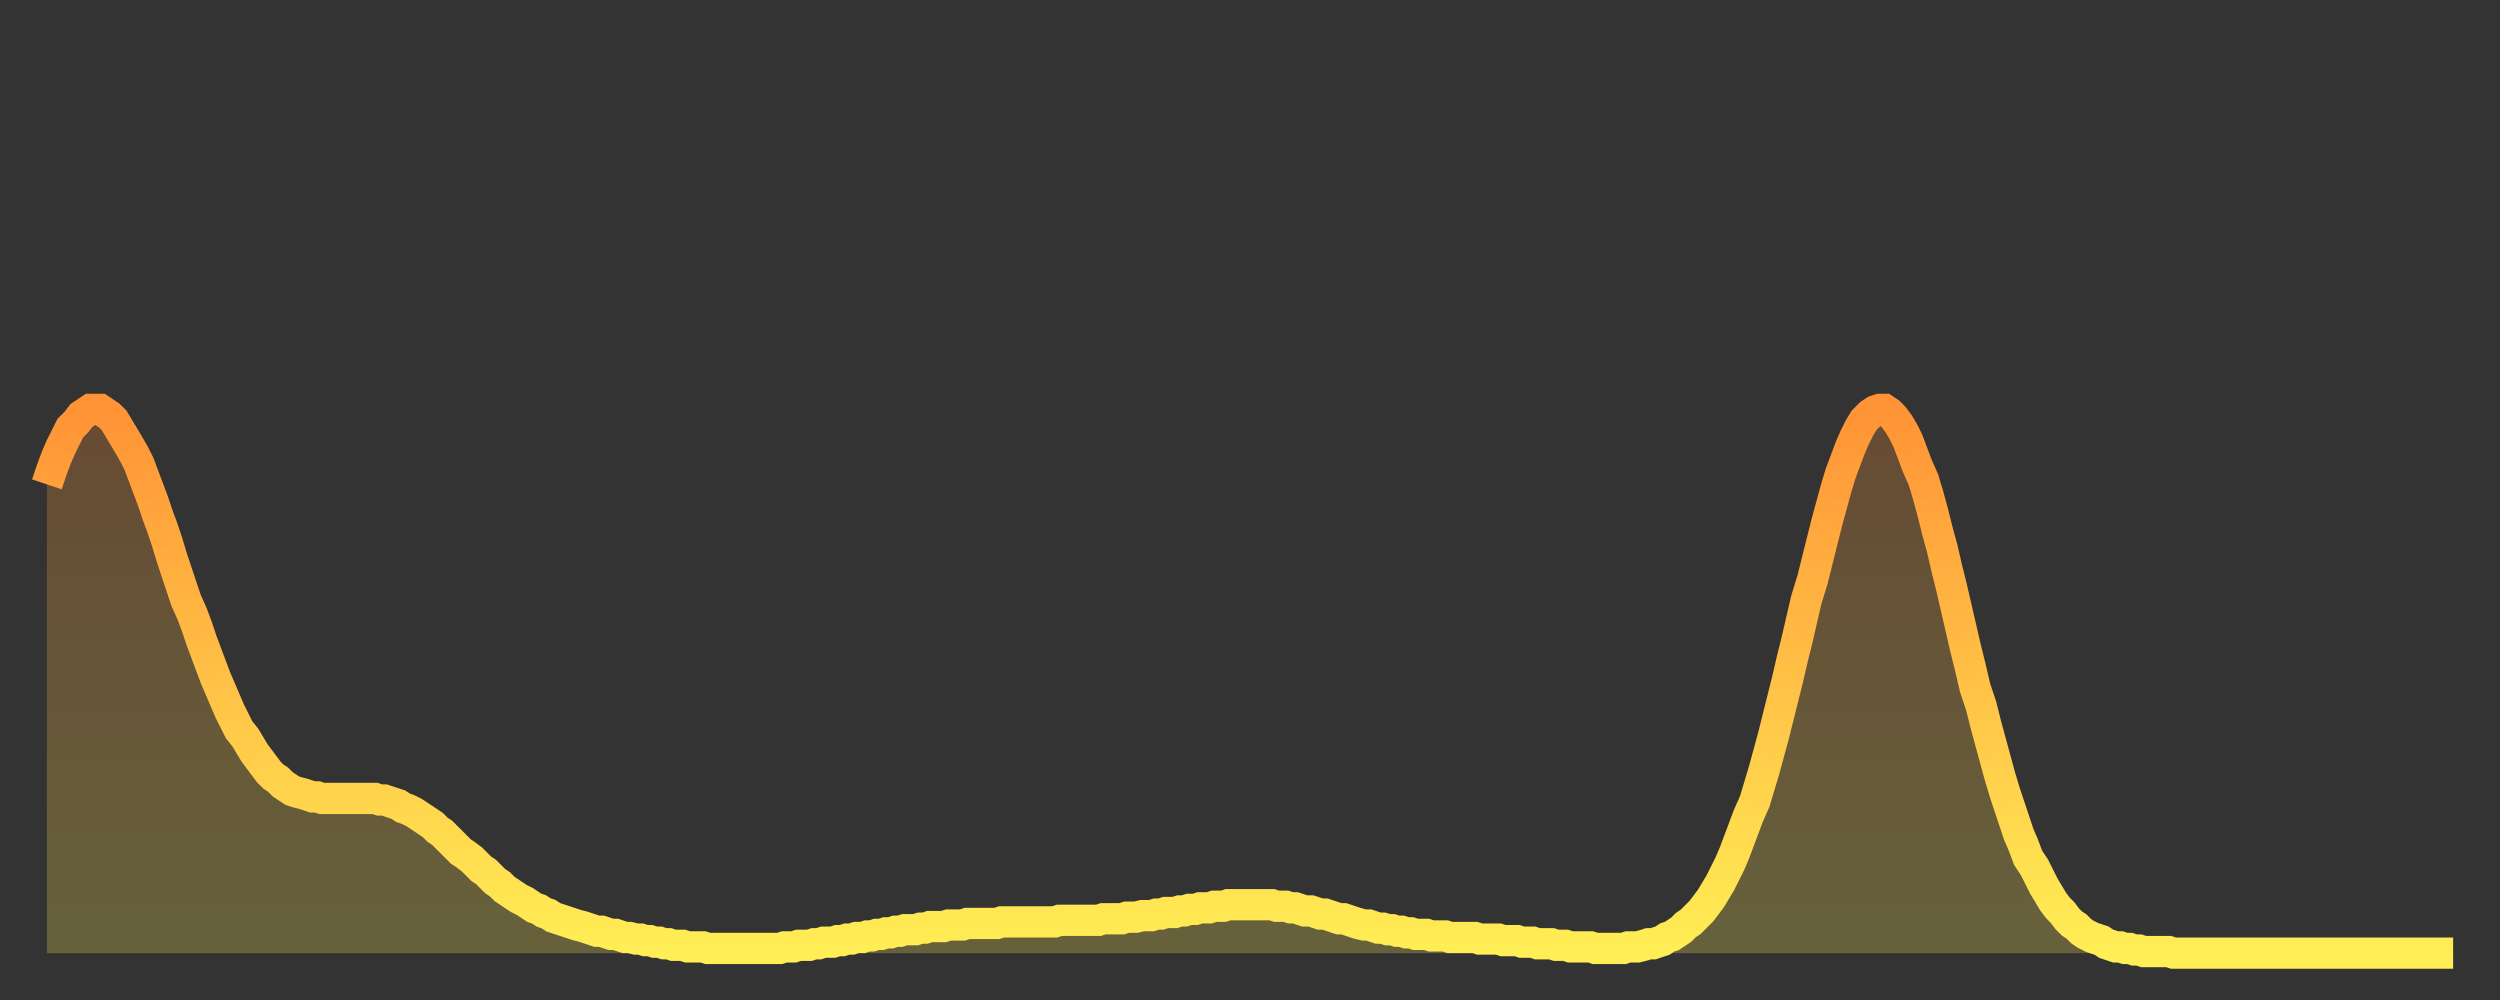 <?xml version="1.0" encoding="utf-8" ?>
<svg baseProfile="full" height="64" version="1.1" width="160" xmlns="http://www.w3.org/2000/svg" xmlns:ev="http://www.w3.org/2001/xml-events" xmlns:xlink="http://www.w3.org/1999/xlink"><rect width="100%" height="100%" fill="#333333" stroke="none"/><defs><linearGradient id="id1417976" x1="0" x2="0" y1="0" y2="1"><stop offset="0%" stop-color="#ff9336" /><stop offset="50%" stop-color="#ffc146" /><stop offset="100%" stop-color="#ffee55" /></linearGradient></defs><g transform="translate(3,3)"><g><path d="M 0.0 28.0 0.3 27.1 0.6 26.3 0.9 25.6 1.2 25.0 1.5 24.4 1.9 24.0 2.2 23.6 2.5 23.4 2.8 23.2 3.1 23.2 3.4 23.2 3.7 23.4 4.0 23.6 4.3 23.9 4.6 24.4 4.9 24.9 5.2 25.4 5.6 26.1 5.9 26.7 6.2 27.5 6.5 28.3 6.8 29.1 7.1 30.0 7.4 30.8 7.7 31.7 8.0 32.7 8.3 33.6 8.6 34.5 8.9 35.4 9.3 36.3 9.6 37.1 9.9 38.0 10.2 38.8 10.5 39.6 10.8 40.4 11.1 41.1 11.4 41.8 11.7 42.5 12.0 43.1 12.3 43.7 12.7 44.2 13.0 44.7 13.3 45.2 13.6 45.6 13.9 46.0 14.2 46.4 14.5 46.7 14.8 46.9 15.1 47.2 15.4 47.4 15.7 47.6 16.0 47.7 16.4 47.8 16.7 47.9 17.0 48.0 17.3 48.0 17.6 48.1 17.9 48.1 18.2 48.1 18.5 48.1 18.8 48.1 19.1 48.1 19.4 48.1 19.8 48.1 20.1 48.1 20.4 48.1 20.7 48.1 21.0 48.1 21.3 48.2 21.6 48.2 21.9 48.3 22.2 48.4 22.5 48.5 22.8 48.7 23.1 48.8 23.5 49.0 23.8 49.2 24.1 49.4 24.4 49.6 24.7 49.8 25.0 50.1 25.3 50.3 25.6 50.6 25.9 50.9 26.2 51.2 26.5 51.5 26.8 51.7 27.2 52.0 27.5 52.3 27.8 52.6 28.1 52.8 28.4 53.1 28.7 53.4 29.0 53.6 29.3 53.9 29.6 54.1 29.9 54.3 30.2 54.5 30.6 54.7 30.9 54.9 31.2 55.1 31.5 55.2 31.8 55.4 32.1 55.5 32.4 55.7 32.7 55.8 33.0 55.9 33.3 56.0 33.6 56.1 33.9 56.2 34.3 56.3 34.6 56.4 34.9 56.5 35.2 56.6 35.5 56.6 35.8 56.7 36.1 56.8 36.4 56.8 36.7 56.9 37.0 57.0 37.3 57.0 37.7 57.1 38.0 57.1 38.3 57.2 38.6 57.2 38.9 57.3 39.2 57.3 39.5 57.4 39.8 57.4 40.1 57.5 40.4 57.5 40.7 57.5 41.0 57.6 41.4 57.6 41.7 57.6 42.0 57.6 42.3 57.7 42.6 57.7 42.9 57.7 43.2 57.7 43.5 57.7 43.8 57.7 44.1 57.7 44.4 57.7 44.7 57.7 45.1 57.7 45.4 57.7 45.7 57.7 46.0 57.7 46.3 57.7 46.6 57.7 46.9 57.7 47.2 57.6 47.5 57.6 47.8 57.6 48.1 57.5 48.5 57.5 48.8 57.5 49.1 57.4 49.4 57.4 49.7 57.3 50.0 57.3 50.3 57.3 50.6 57.2 50.9 57.2 51.2 57.1 51.5 57.1 51.8 57.0 52.2 57.0 52.5 56.9 52.8 56.9 53.1 56.8 53.4 56.8 53.7 56.7 54.0 56.7 54.3 56.6 54.6 56.6 54.9 56.5 55.2 56.5 55.6 56.5 55.9 56.4 56.2 56.4 56.5 56.3 56.8 56.3 57.1 56.3 57.4 56.3 57.7 56.2 58.0 56.2 58.3 56.2 58.6 56.2 58.9 56.1 59.3 56.1 59.6 56.1 59.9 56.1 60.2 56.1 60.5 56.1 60.8 56.1 61.1 56.0 61.4 56.0 61.7 56.0 62.0 56.0 62.3 56.0 62.6 56.0 63.0 56.0 63.3 56.0 63.6 56.0 63.9 56.0 64.2 56.0 64.5 56.0 64.8 55.9 65.1 55.9 65.4 55.9 65.7 55.9 66.0 55.9 66.4 55.9 66.7 55.9 67.0 55.9 67.3 55.9 67.6 55.8 67.9 55.8 68.2 55.8 68.5 55.8 68.8 55.8 69.1 55.7 69.4 55.7 69.7 55.7 70.1 55.6 70.4 55.6 70.7 55.6 71.0 55.5 71.3 55.5 71.6 55.4 71.9 55.4 72.2 55.4 72.5 55.3 72.8 55.3 73.1 55.2 73.5 55.2 73.8 55.1 74.1 55.1 74.4 55.1 74.7 55.0 75.0 55.0 75.3 55.0 75.6 54.9 75.9 54.9 76.2 54.9 76.5 54.9 76.8 54.9 77.2 54.9 77.5 54.9 77.8 54.9 78.1 54.9 78.4 54.9 78.7 55.0 79.0 55.0 79.3 55.0 79.6 55.1 79.9 55.1 80.2 55.2 80.5 55.3 80.9 55.3 81.2 55.4 81.5 55.5 81.8 55.5 82.1 55.6 82.4 55.7 82.7 55.8 83.0 55.8 83.3 55.9 83.6 56.0 83.9 56.1 84.3 56.2 84.6 56.2 84.9 56.3 85.2 56.4 85.5 56.4 85.8 56.5 86.1 56.5 86.4 56.6 86.7 56.6 87.0 56.7 87.3 56.7 87.6 56.8 88.0 56.8 88.3 56.8 88.6 56.9 88.9 56.9 89.2 56.9 89.5 56.9 89.8 57.0 90.1 57.0 90.4 57.0 90.7 57.0 91.0 57.0 91.4 57.0 91.7 57.1 92.0 57.1 92.3 57.1 92.6 57.1 92.9 57.1 93.2 57.2 93.5 57.2 93.8 57.2 94.1 57.2 94.4 57.3 94.7 57.3 95.1 57.3 95.4 57.4 95.7 57.4 96.0 57.4 96.3 57.4 96.6 57.5 96.9 57.5 97.2 57.5 97.5 57.6 97.8 57.6 98.1 57.6 98.4 57.6 98.8 57.6 99.1 57.7 99.4 57.7 99.7 57.7 100.0 57.7 100.3 57.7 100.6 57.7 100.9 57.7 101.2 57.6 101.5 57.6 101.8 57.6 102.2 57.5 102.5 57.4 102.8 57.4 103.1 57.3 103.4 57.2 103.7 57.0 104.0 56.9 104.3 56.7 104.6 56.5 104.9 56.2 105.2 56.0 105.5 55.7 105.9 55.3 106.2 54.9 106.5 54.5 106.8 54.0 107.1 53.5 107.4 52.9 107.7 52.3 108.0 51.6 108.3 50.8 108.6 50.0 108.9 49.2 109.3 48.3 109.6 47.3 109.9 46.3 110.2 45.2 110.5 44.1 110.8 42.9 111.1 41.7 111.4 40.5 111.7 39.2 112.0 38.0 112.3 36.7 112.6 35.4 113.0 34.1 113.3 32.9 113.6 31.7 113.9 30.5 114.2 29.4 114.5 28.3 114.8 27.3 115.1 26.5 115.4 25.7 115.7 25.0 116.0 24.4 116.3 23.9 116.7 23.5 117.0 23.3 117.3 23.2 117.6 23.2 117.9 23.4 118.2 23.7 118.5 24.1 118.8 24.6 119.1 25.2 119.4 26.0 119.7 26.8 120.1 27.7 120.4 28.7 120.7 29.8 121.0 31.0 121.3 32.1 121.6 33.4 121.9 34.6 122.2 35.9 122.5 37.2 122.8 38.5 123.1 39.7 123.4 41.0 123.8 42.2 124.1 43.4 124.4 44.5 124.7 45.6 125.0 46.7 125.3 47.7 125.6 48.6 125.9 49.5 126.2 50.4 126.5 51.1 126.8 51.9 127.2 52.5 127.5 53.1 127.8 53.7 128.1 54.2 128.4 54.7 128.7 55.1 129.0 55.4 129.3 55.8 129.6 56.1 129.9 56.3 130.2 56.6 130.5 56.8 130.9 57.0 131.2 57.1 131.5 57.2 131.8 57.4 132.1 57.5 132.4 57.6 132.7 57.6 133.0 57.7 133.3 57.7 133.6 57.8 133.9 57.8 134.2 57.9 134.6 57.9 134.9 57.9 135.2 57.9 135.5 57.9 135.8 57.9 136.1 58.0 136.4 58.0 136.7 58.0 137.0 58.0 137.3 58.0 137.6 58.0 138.0 58.0 138.3 58.0 138.6 58.0 138.9 58.0 139.2 58.0 139.5 58.0 139.8 58.0 140.1 58.0 140.4 58.0 140.7 58.0 141.0 58.0 141.3 58.0 141.7 58.0 142.0 58.0 142.3 58.0 142.6 58.0 142.9 58.0 143.2 58.0 143.5 58.0 143.8 58.0 144.1 58.0 144.4 58.0 144.7 58.0 145.1 58.0 145.4 58.0 145.7 58.0 146.0 58.0 146.3 58.0 146.6 58.0 146.9 58.0 147.2 58.0 147.5 58.0 147.8 58.0 148.1 58.0 148.4 58.0 148.8 58.0 149.1 58.0 149.4 58.0 149.7 58.0 150.0 58.0 150.3 58.0 150.6 58.0 150.9 58.0 151.2 58.0 151.5 58.0 151.8 58.0 152.1 58.0 152.5 58.0 152.8 58.0 153.1 58.0 153.4 58.0 153.7 58.0 154.0 58.0" fill="none" id="graph-curve" opacity="1" stroke="url(#id1417976)" stroke-width="2" /><path d="M 0 58 L 0.0 28.0 0.3 27.1 0.6 26.3 0.9 25.6 1.2 25.0 1.5 24.4 1.9 24.0 2.2 23.6 2.5 23.4 2.8 23.2 3.1 23.2 3.4 23.2 3.7 23.4 4.0 23.6 4.3 23.9 4.6 24.4 4.9 24.9 5.2 25.4 5.6 26.1 5.9 26.7 6.2 27.5 6.5 28.3 6.8 29.1 7.1 30.0 7.4 30.8 7.7 31.7 8.0 32.7 8.3 33.6 8.6 34.5 8.9 35.4 9.3 36.3 9.6 37.1 9.9 38.0 10.2 38.8 10.5 39.6 10.8 40.4 11.1 41.1 11.4 41.8 11.7 42.5 12.0 43.1 12.3 43.7 12.7 44.2 13.0 44.7 13.3 45.2 13.6 45.6 13.9 46.0 14.2 46.4 14.5 46.7 14.8 46.9 15.1 47.2 15.4 47.4 15.7 47.6 16.0 47.7 16.4 47.8 16.7 47.9 17.0 48.0 17.3 48.0 17.6 48.1 17.9 48.1 18.2 48.1 18.5 48.1 18.8 48.1 19.1 48.1 19.4 48.1 19.8 48.1 20.1 48.1 20.4 48.1 20.7 48.1 21.0 48.1 21.3 48.2 21.6 48.2 21.9 48.3 22.2 48.4 22.5 48.5 22.8 48.7 23.1 48.8 23.5 49.0 23.8 49.2 24.1 49.4 24.4 49.6 24.7 49.8 25.0 50.1 25.3 50.3 25.6 50.6 25.9 50.9 26.2 51.2 26.5 51.5 26.8 51.7 27.2 52.0 27.5 52.3 27.8 52.6 28.1 52.8 28.4 53.1 28.7 53.4 29.0 53.6 29.3 53.9 29.6 54.1 29.9 54.3 30.2 54.5 30.6 54.7 30.9 54.9 31.2 55.1 31.5 55.2 31.8 55.4 32.1 55.5 32.4 55.7 32.7 55.8 33.0 55.9 33.3 56.0 33.6 56.1 33.9 56.2 34.3 56.3 34.6 56.4 34.9 56.5 35.2 56.6 35.5 56.6 35.8 56.7 36.1 56.8 36.4 56.8 36.7 56.9 37.0 57.0 37.3 57.0 37.7 57.1 38.0 57.1 38.3 57.2 38.6 57.2 38.9 57.3 39.2 57.3 39.5 57.4 39.8 57.4 40.1 57.5 40.4 57.5 40.7 57.5 41.0 57.6 41.4 57.6 41.7 57.6 42.0 57.6 42.3 57.7 42.6 57.7 42.9 57.7 43.2 57.7 43.5 57.7 43.8 57.7 44.1 57.7 44.4 57.7 44.7 57.7 45.1 57.7 45.4 57.7 45.7 57.7 46.0 57.7 46.3 57.7 46.6 57.7 46.9 57.7 47.2 57.6 47.5 57.6 47.8 57.6 48.1 57.5 48.5 57.5 48.8 57.5 49.1 57.4 49.4 57.4 49.7 57.3 50.0 57.3 50.3 57.3 50.6 57.2 50.9 57.2 51.2 57.1 51.5 57.1 51.8 57.0 52.2 57.0 52.5 56.9 52.8 56.9 53.1 56.8 53.4 56.8 53.7 56.7 54.0 56.7 54.3 56.6 54.6 56.6 54.9 56.5 55.2 56.5 55.6 56.5 55.9 56.4 56.2 56.4 56.5 56.3 56.8 56.3 57.1 56.3 57.4 56.3 57.7 56.2 58.0 56.2 58.3 56.2 58.6 56.2 58.9 56.1 59.3 56.1 59.6 56.1 59.9 56.1 60.2 56.1 60.5 56.1 60.8 56.1 61.1 56.0 61.4 56.0 61.7 56.0 62.0 56.0 62.3 56.0 62.6 56.0 63.0 56.0 63.3 56.0 63.6 56.0 63.9 56.0 64.2 56.0 64.5 56.0 64.8 55.9 65.1 55.9 65.4 55.9 65.7 55.9 66.0 55.9 66.4 55.9 66.7 55.9 67.0 55.9 67.3 55.9 67.6 55.8 67.9 55.8 68.2 55.8 68.5 55.8 68.8 55.8 69.1 55.7 69.4 55.7 69.7 55.7 70.1 55.6 70.4 55.6 70.7 55.6 71.0 55.5 71.3 55.5 71.6 55.4 71.9 55.4 72.2 55.4 72.5 55.3 72.8 55.3 73.1 55.2 73.5 55.2 73.8 55.1 74.1 55.1 74.4 55.1 74.7 55.0 75.0 55.0 75.3 55.0 75.6 54.9 75.9 54.9 76.2 54.9 76.5 54.9 76.8 54.9 77.2 54.9 77.5 54.9 77.8 54.9 78.1 54.9 78.4 54.9 78.7 55.0 79.0 55.0 79.3 55.0 79.6 55.1 79.9 55.1 80.2 55.2 80.5 55.3 80.9 55.3 81.2 55.4 81.5 55.5 81.8 55.5 82.1 55.6 82.4 55.7 82.7 55.8 83.0 55.8 83.3 55.9 83.6 56.0 83.9 56.1 84.3 56.2 84.6 56.2 84.9 56.3 85.2 56.4 85.5 56.4 85.8 56.5 86.1 56.5 86.4 56.6 86.7 56.6 87.0 56.7 87.3 56.7 87.6 56.8 88.0 56.8 88.3 56.8 88.6 56.9 88.9 56.9 89.2 56.9 89.5 56.9 89.8 57.0 90.1 57.0 90.4 57.0 90.7 57.0 91.0 57.0 91.4 57.0 91.7 57.1 92.0 57.1 92.3 57.1 92.6 57.1 92.9 57.1 93.2 57.2 93.5 57.2 93.8 57.2 94.1 57.2 94.4 57.3 94.7 57.3 95.1 57.3 95.4 57.4 95.7 57.4 96.0 57.4 96.3 57.4 96.6 57.5 96.9 57.5 97.2 57.5 97.5 57.6 97.8 57.6 98.1 57.6 98.4 57.6 98.8 57.6 99.1 57.7 99.4 57.7 99.7 57.7 100.0 57.7 100.3 57.7 100.6 57.7 100.9 57.7 101.2 57.6 101.5 57.6 101.8 57.6 102.2 57.5 102.5 57.4 102.8 57.4 103.1 57.3 103.4 57.2 103.7 57.0 104.0 56.9 104.3 56.7 104.6 56.5 104.9 56.2 105.2 56.0 105.5 55.7 105.9 55.3 106.2 54.9 106.5 54.5 106.8 54.0 107.1 53.5 107.4 52.9 107.7 52.3 108.0 51.6 108.3 50.8 108.6 50.0 108.9 49.2 109.3 48.3 109.6 47.3 109.9 46.3 110.2 45.2 110.5 44.1 110.8 42.9 111.1 41.7 111.4 40.5 111.7 39.2 112.0 38.0 112.3 36.7 112.6 35.4 113.0 34.1 113.3 32.9 113.6 31.7 113.9 30.5 114.2 29.4 114.5 28.3 114.8 27.3 115.1 26.5 115.4 25.7 115.7 25.0 116.0 24.4 116.3 23.9 116.7 23.5 117.0 23.3 117.3 23.2 117.6 23.2 117.9 23.4 118.2 23.7 118.5 24.1 118.8 24.6 119.1 25.2 119.4 26.0 119.7 26.8 120.1 27.7 120.4 28.7 120.7 29.8 121.0 31.0 121.3 32.1 121.6 33.4 121.9 34.6 122.2 35.9 122.5 37.2 122.8 38.5 123.1 39.7 123.4 41.0 123.8 42.2 124.1 43.4 124.4 44.5 124.7 45.6 125.0 46.7 125.3 47.7 125.6 48.6 125.9 49.5 126.2 50.4 126.5 51.1 126.8 51.9 127.2 52.5 127.5 53.1 127.8 53.7 128.1 54.2 128.4 54.7 128.7 55.1 129.0 55.4 129.3 55.8 129.6 56.1 129.9 56.3 130.2 56.6 130.5 56.8 130.9 57.0 131.2 57.1 131.5 57.2 131.8 57.4 132.1 57.5 132.4 57.6 132.7 57.6 133.0 57.7 133.3 57.7 133.6 57.8 133.9 57.8 134.2 57.9 134.6 57.9 134.9 57.9 135.2 57.9 135.5 57.9 135.8 57.9 136.1 58.0 136.4 58.0 136.7 58.0 137.0 58.0 137.3 58.0 137.6 58.0 138.0 58.0 138.3 58.0 138.6 58.0 138.9 58.0 139.2 58.0 139.5 58.0 139.8 58.0 140.1 58.0 140.4 58.0 140.7 58.0 141.0 58.0 141.3 58.0 141.7 58.0 142.0 58.0 142.3 58.0 142.6 58.0 142.9 58.0 143.2 58.0 143.5 58.0 143.8 58.0 144.1 58.0 144.4 58.0 144.7 58.0 145.1 58.0 145.4 58.0 145.7 58.0 146.0 58.0 146.3 58.0 146.6 58.0 146.9 58.0 147.2 58.0 147.5 58.0 147.8 58.0 148.1 58.0 148.4 58.0 148.8 58.0 149.1 58.0 149.4 58.0 149.7 58.0 150.0 58.0 150.3 58.0 150.6 58.0 150.9 58.0 151.2 58.0 151.5 58.0 151.8 58.0 152.1 58.0 152.5 58.0 152.8 58.0 153.1 58.0 153.4 58.0 153.7 58.0 154.0 58.0 154 58" fill="url(#id1417976)" fill-opacity=".25" id="graph-shadow" /></g></g></svg>